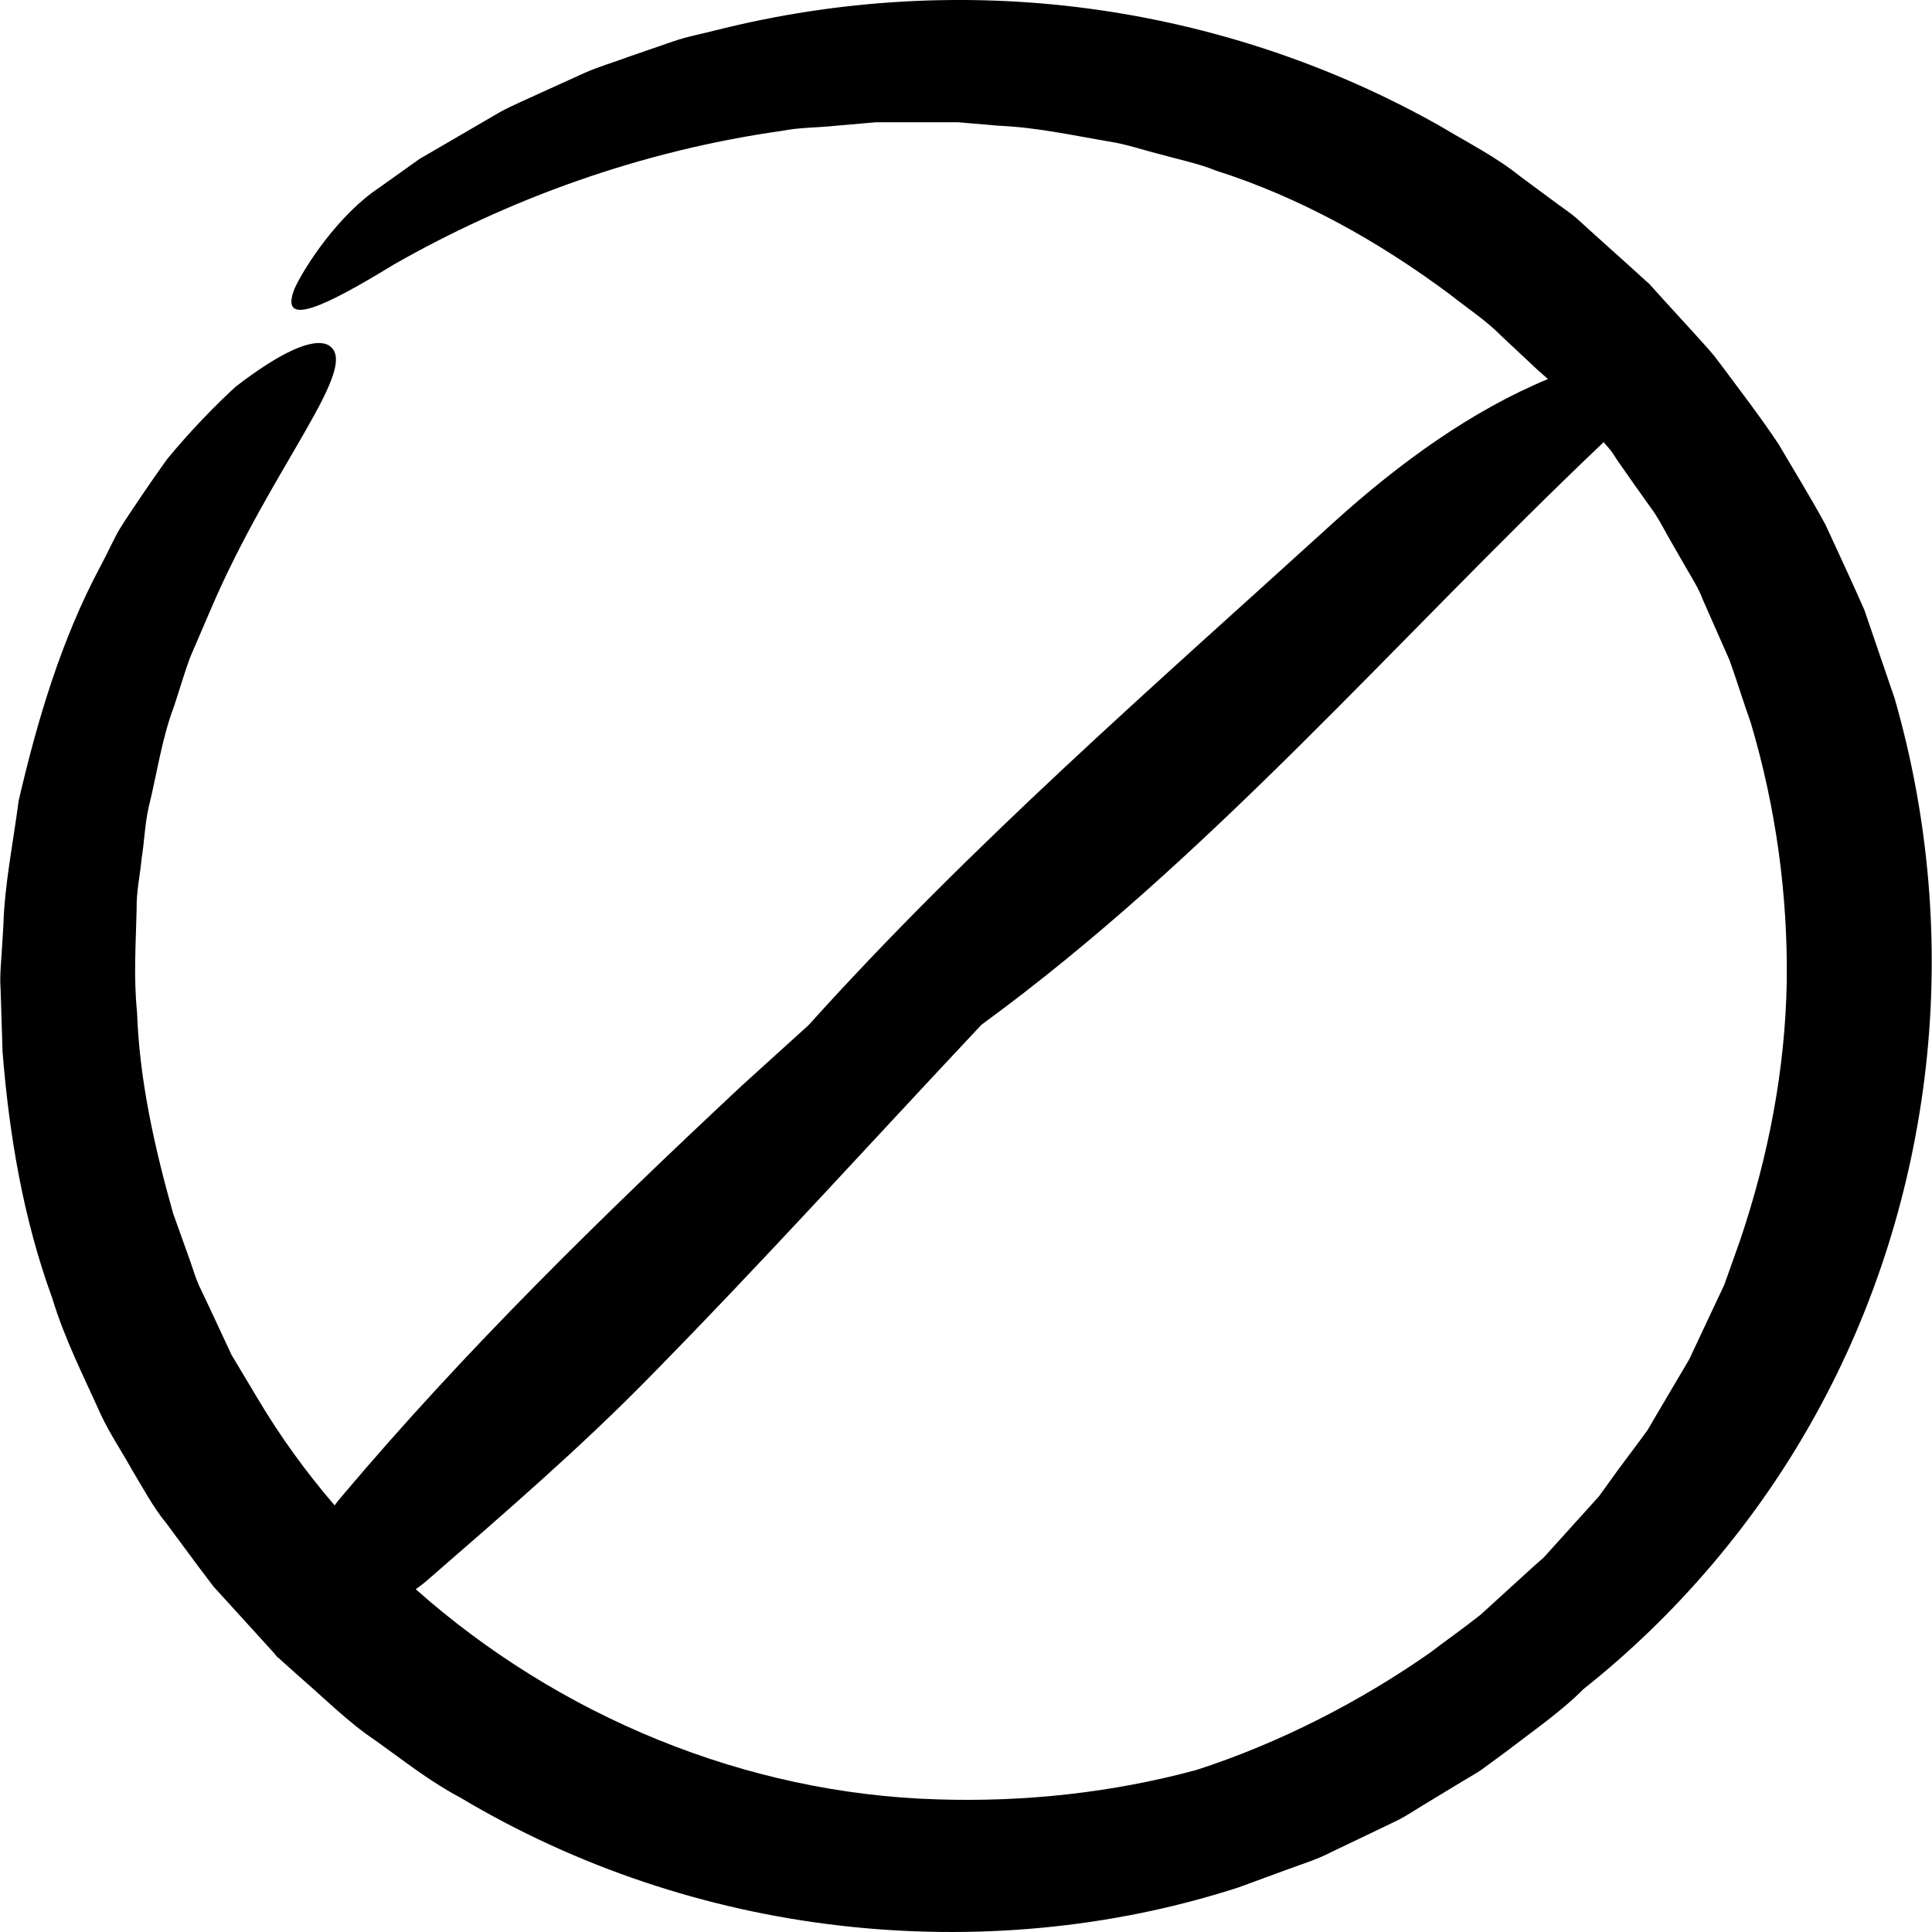 <?xml version="1.0" encoding="iso-8859-1"?>
<!-- Generator: Adobe Illustrator 19.0.0, SVG Export Plug-In . SVG Version: 6.00 Build 0)  -->
<svg version="1.1" id="Capa_1" xmlns="http://www.w3.org/2000/svg" xmlns:xlink="http://www.w3.org/1999/xlink" x="0px" y="0px"
	 viewBox="0 0 492.802 492.802" style="enable-background:new 0 0 492.802 492.802;" xml:space="preserve">
<g>
	<g>
		<path d="M0.851,236.281l-0.5,8c-0.2,2.7-0.4,5.3-0.2,8l0.5,16c1.7,21.3,5.3,42.7,12.7,62.9c3.1,10.3,8,19.9,12.4,29.7
			c2.3,4.9,5.3,9.3,7.9,14c2.8,4.6,5.2,9.3,8.8,13.7l8,10.8l4,5.3l4.1,4.5l8.1,8.9l2,2.2l1,1.1l0.5,0.6l0.6,0.7l0.1,0.1l0.2,0.1
			l0.3,0.3l4.8,4.3c6.5,5.6,12.6,11.8,19.8,16.6c7,5,13.8,10.4,21.4,14.4c29.6,17.7,62.9,28.8,97,32.7c34,3.9,68.9,0.8,101.4-9.7
			l12-4.4c4-1.5,8.1-2.7,11.9-4.7l11.5-5.5l5.8-2.8c1.9-1,3.7-2.2,5.5-3.3l10.9-6.6c1.8-1.1,3.7-2.1,5.4-3.4l5.3-3.9
			c6.9-5.3,14.4-10.5,19.8-16c23.6-18.7,44.2-42.7,59.2-69.9c15.1-27.2,24.7-57.7,28.2-89s0.8-63.4-8-93.9l-7.7-22.5
			c-3.2-7.3-6.6-14.5-9.9-21.7c-3.8-7-8-13.8-12-20.6c-4.5-6.8-9.6-13.4-14.5-20l-1.9-2.5l-1.8-2.1l-3.7-4.1l-7.4-8.1l-1.8-2l-0.9-1
			l-0.9-1l-0.3-0.3l-0.6-0.5l-4.4-4l-8.9-8l-4.4-4c-1.5-1.3-3.2-2.4-4.8-3.6l-9.6-7.1c-6.2-5-13.4-8.6-20.2-12.7
			c-27.7-15.7-58.4-25.9-89.9-30.1s-63.7-2.3-94.5,5.4c-3.8,1-7.8,1.7-11.5,3l-11.3,3.9c-3.7,1.4-7.6,2.5-11.2,4.1l-10.8,4.9
			c-3.6,1.7-7.3,3.2-10.8,5.1l-10.3,6l-10.3,6l-10.1,7.2c-10.6,7-19.3,20.5-21.7,25.8c-4.2,10.5,8.1,4.4,25.3-6.1
			c29.1-16.6,62.8-29,99-34.1c4.5-0.9,9.1-0.8,13.7-1.3l6.9-0.6l3.4-0.3h3.5c4.6,0,9.3,0,13.9,0h3.5l3.5,0.3l7,0.6
			c9.4,0.4,18.6,2.4,27.9,4c4.7,0.7,9.1,2.3,13.7,3.4c4.5,1.3,9.2,2.2,13.6,4c21.7,6.9,41.8,18.2,59.9,31.7
			c4.4,3.5,9.2,6.6,13.2,10.7l6.2,5.8l3.1,2.9l1.6,1.4l0.8,0.7c-19.3,8-37.7,21.2-54.6,36.5c-45.7,41.6-92.4,82.1-134,128.3
			c-5.7,5.2-11.4,10.3-17.1,15.5c-35.6,33.3-70.4,67.3-101.8,104.5c-0.7,0.8-1.4,1.7-2,2.5c-7.3-8.5-13.9-17.6-19.6-27.2l-6.7-11.2
			l-5.5-11.8l-2.8-5.9c-0.9-2-1.5-4.1-2.2-6.1l-4.4-12.3c-4.7-16.7-8.6-33.9-9.2-51.4c-0.9-8.7-0.3-17.5-0.1-26.2
			c-0.1-4.4,0.9-8.7,1.3-13.1c0.7-4.3,0.8-8.7,1.8-13c2.1-8.5,3.3-17.3,6.4-25.5c1.4-4.2,2.6-8.4,4.1-12.5l5.2-12.1
			c15.7-36.9,39.1-62.8,30-67.7c-3.9-1.9-12.2,1.9-23.6,10.7c-5.2,4.8-11.2,10.9-17.4,18.4c-2.8,3.9-5.7,8.1-8.7,12.6
			c-1.5,2.3-3.1,4.5-4.4,7c-1.3,2.5-2.5,5.1-3.9,7.7c-10,18.7-16.1,39.2-20.9,59.9C3.351,215.081,1.151,225.581,0.851,236.281z
			 M109.451,402.681c19.2-16.7,38.7-33.5,56.5-51.7c28.8-29.3,56.3-59.7,84.4-89.6c58.5-42.7,106.1-98.7,158.7-148.6l1.2,1.4
			c1,1.1,1.6,2.2,2.4,3.4l4.7,6.7l4.7,6.6c1.5,2.3,2.8,4.9,4.2,7.3l4.2,7.3c1.4,2.4,2.9,4.8,3.9,7.5l6.8,15.4
			c1.9,5.3,3.5,10.6,5.4,15.9c6.4,21.5,9.5,43.9,9.2,66.2c-0.4,22.4-4.7,44.5-11.8,65.6l-2.8,7.9l-1.4,3.9l-1.8,3.8l-7.1,15.1
			l-8.5,14.4c-0.7,1.2-1.4,2.4-2.1,3.6l-2.5,3.4l-5,6.7l-4.9,6.8l-5.6,6.2l-5.6,6.2l-2.8,3.1l-0.3,0.3l-0.7,0.6l-1.7,1.5l-13.5,12.3
			c-4.4,3.5-8.6,6.4-12.9,9.7c-17.9,12.5-38.3,23-59.6,29.9c-21.5,5.8-43.7,8.2-65.9,7.5c-49.2-1.4-96.8-21.3-133.2-53.6
			C107.251,404.481,108.351,403.681,109.451,402.681z"/>
	</g>
</g>
<g>
</g>
<g>
</g>
<g>
</g>
<g>
</g>
<g>
</g>
<g>
</g>
<g>
</g>
<g>
</g>
<g>
</g>
<g>
</g>
<g>
</g>
<g>
</g>
<g>
</g>
<g>
</g>
<g>
</g>
</svg>
